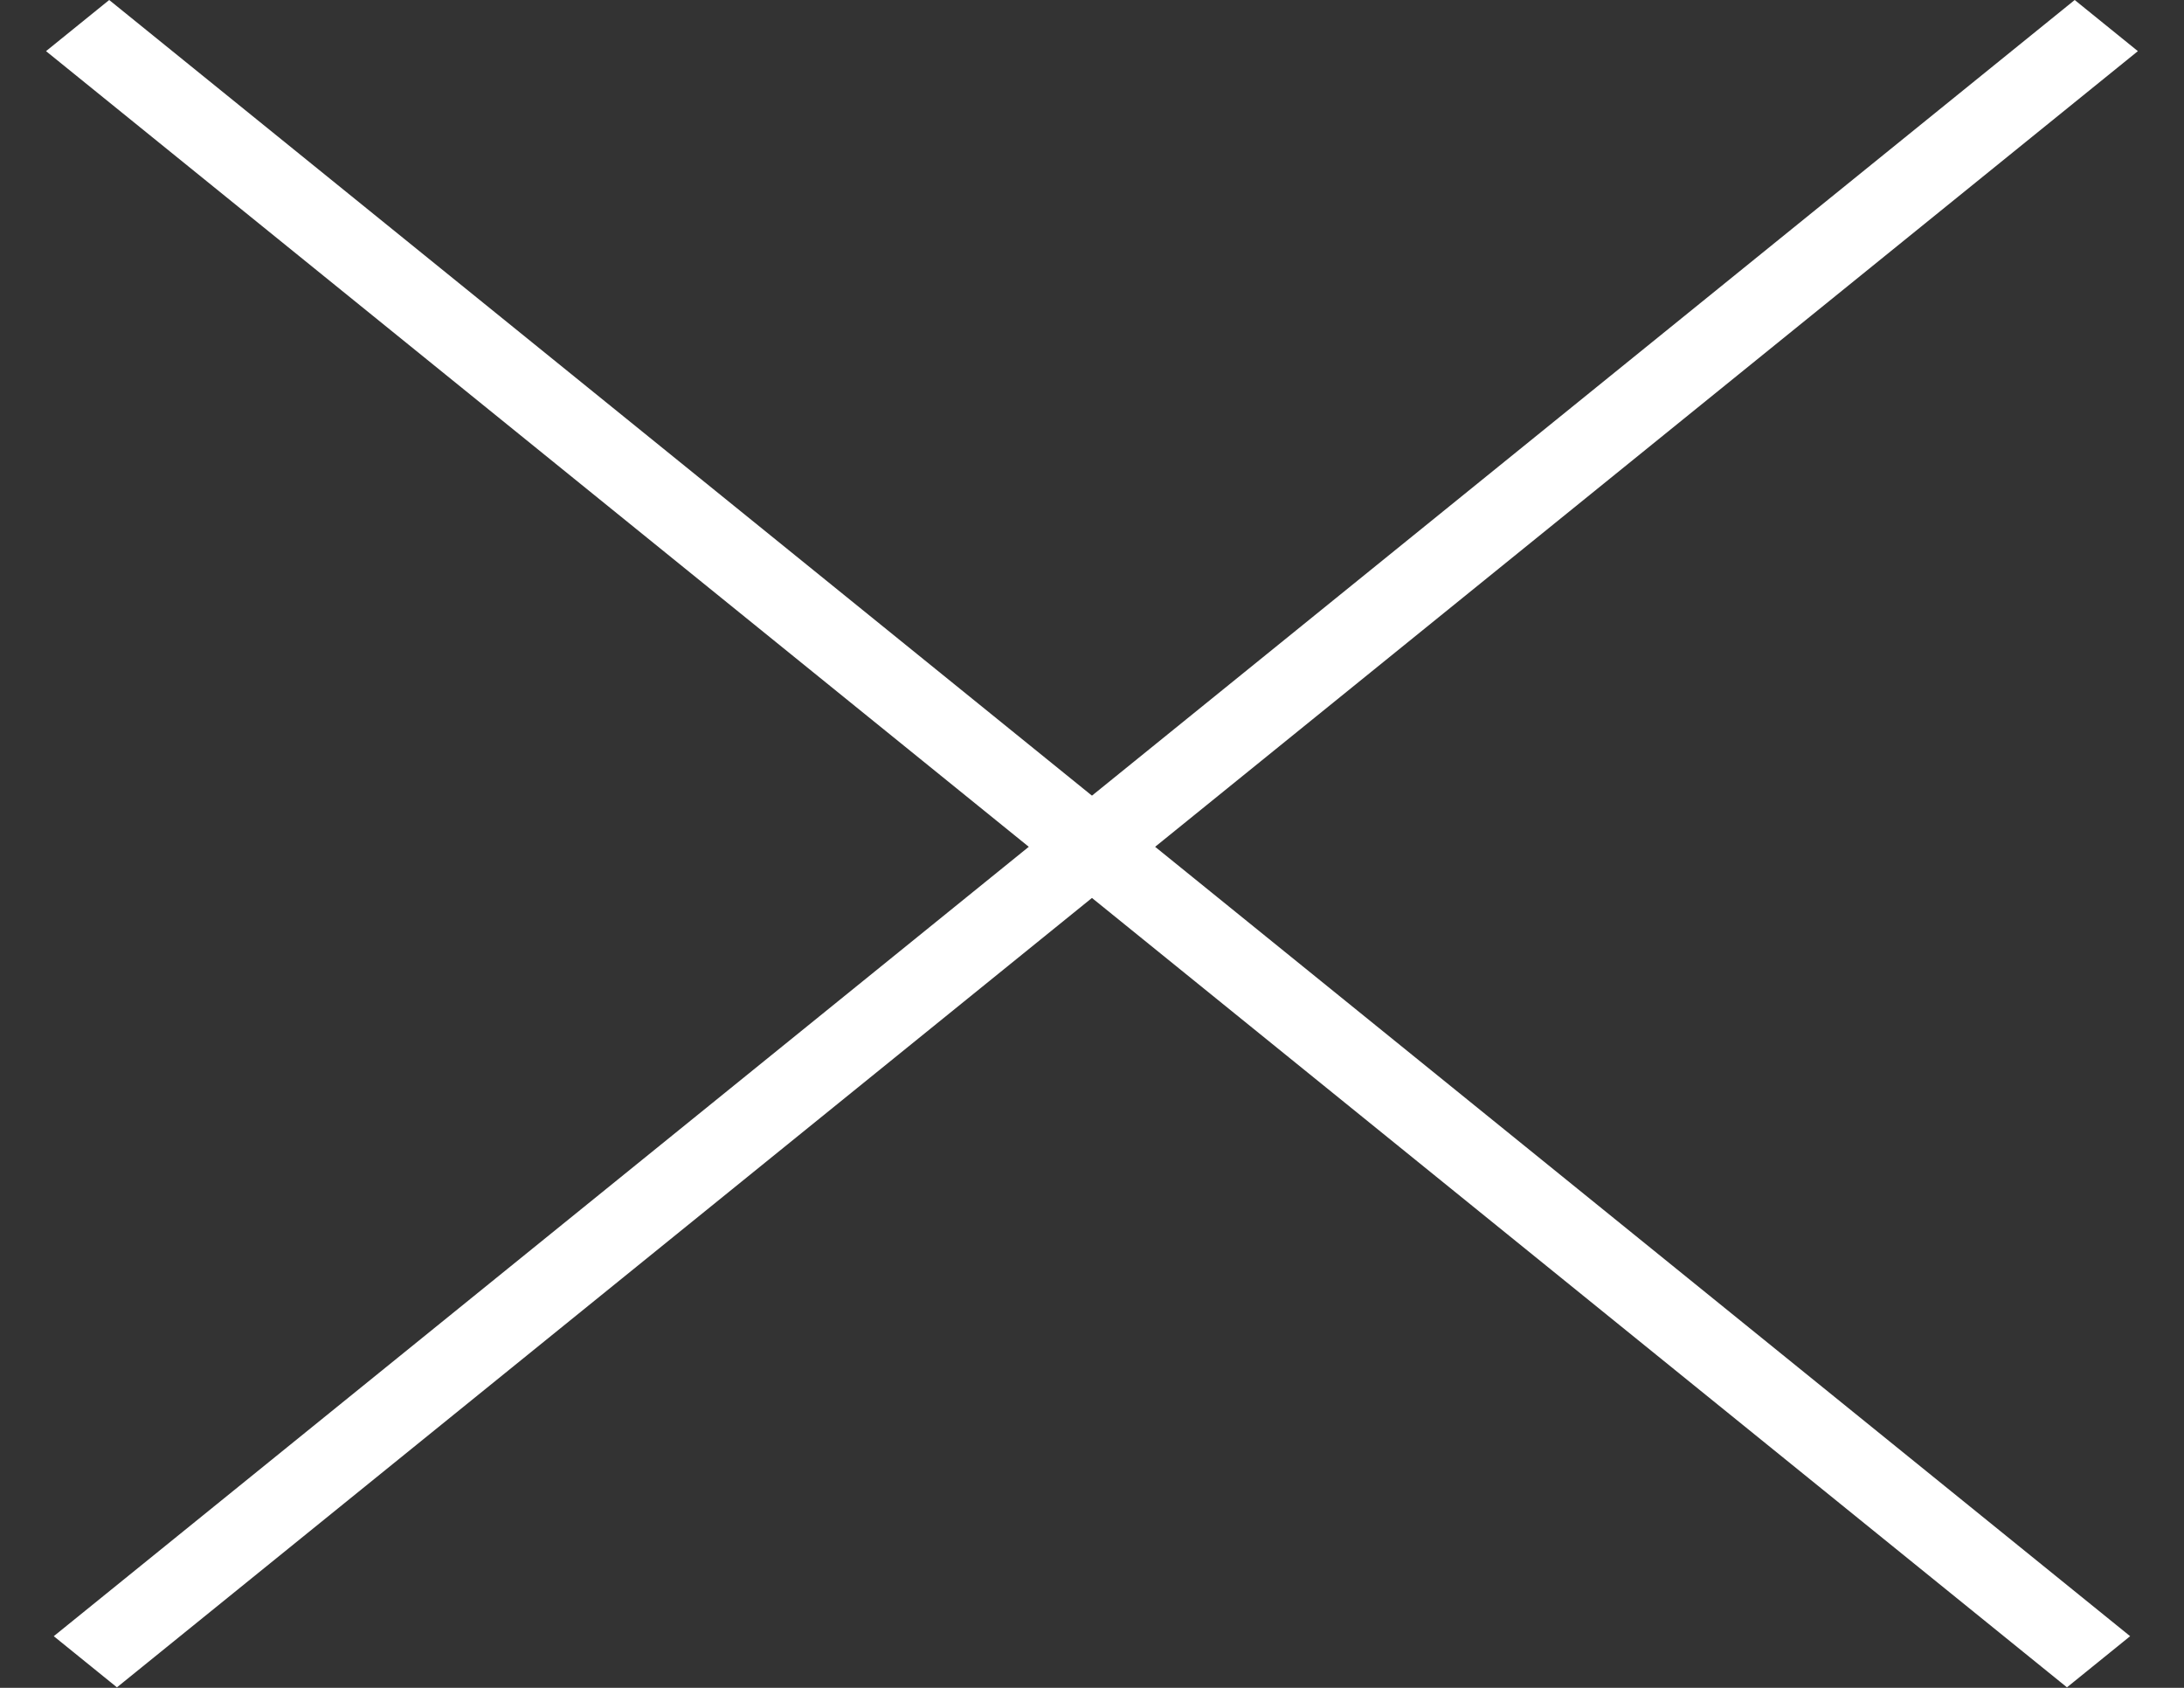 <svg width="22" height="17" viewBox="0 0 22 17" fill="none" xmlns="http://www.w3.org/2000/svg">
<rect x="0" y="0" width="22" height="17" fill="#333333" stroke="none"/>
<rect width="26.2" height="0.819" transform="matrix(0.777 0.629 -0.777 0.629 1.1 0)" fill="white"/>
<rect width="26.2" height="0.819" transform="matrix(-0.777 0.629 0.777 0.629 20.899 0)" fill="white"/>
</svg>
